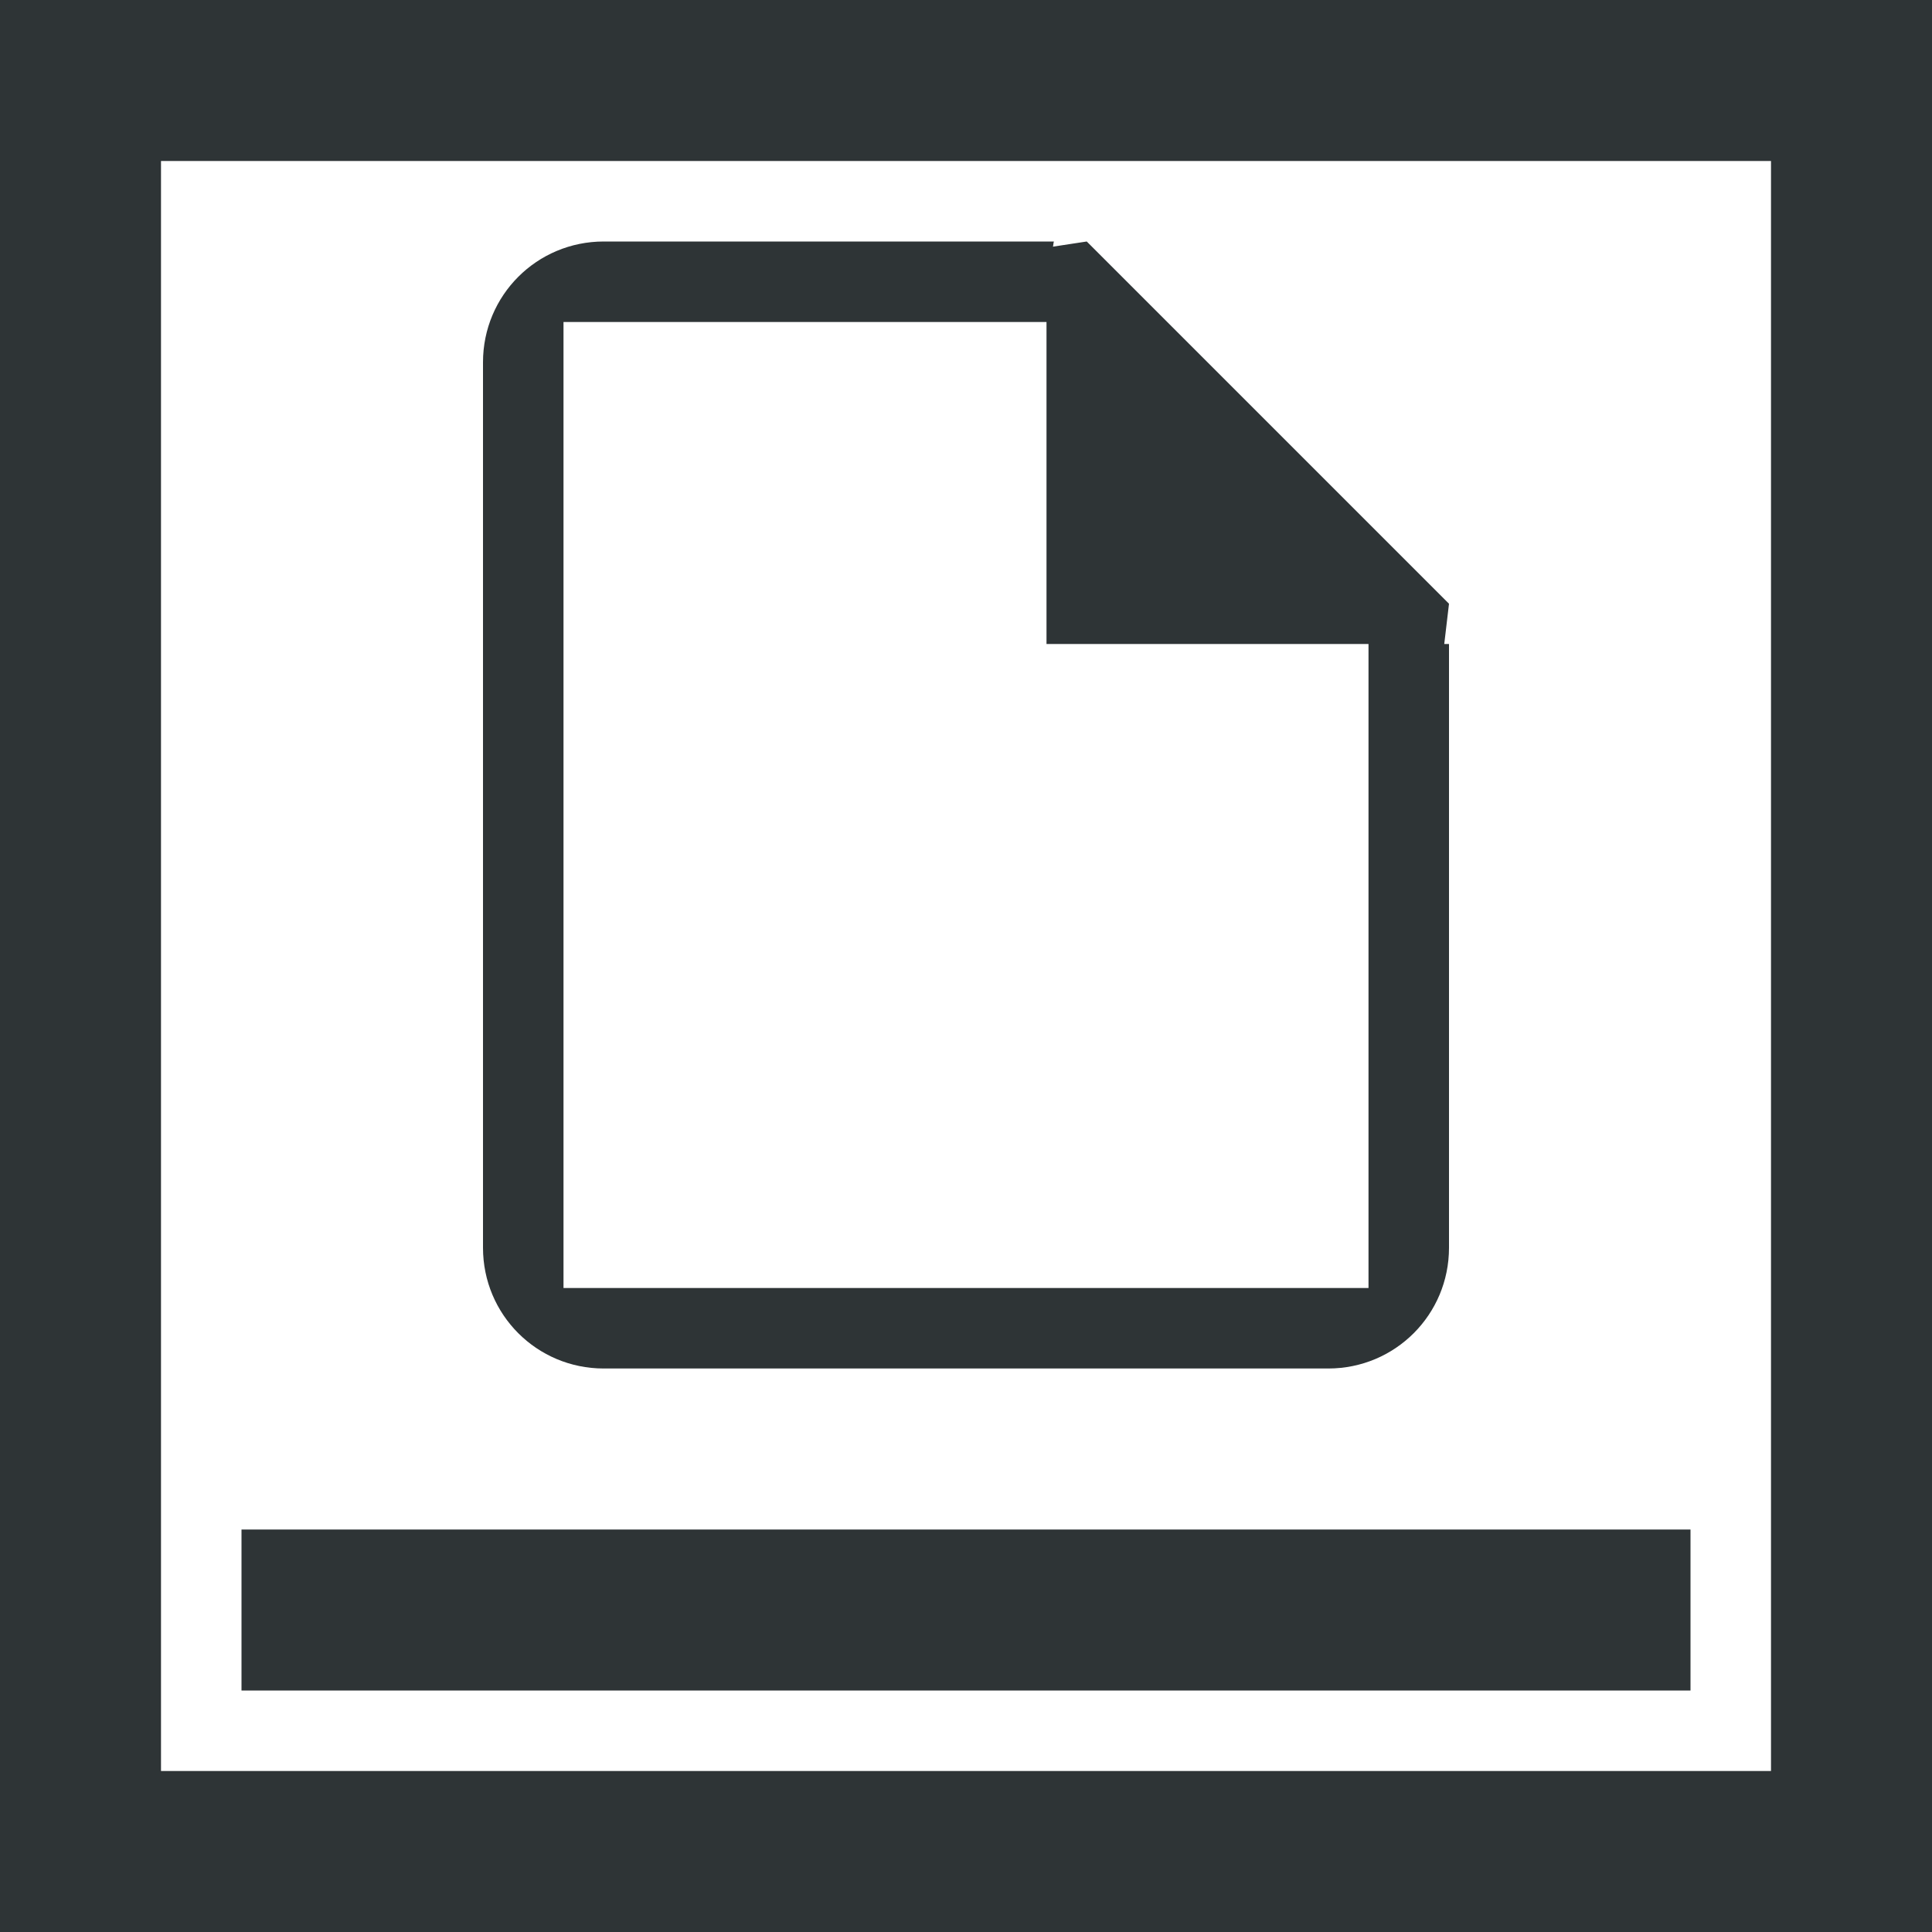 <svg height="24" viewBox="0 0 24 24" width="24" xmlns="http://www.w3.org/2000/svg"><path d="m0 0v24h24v-24zm2 2h20v20h-20zm5.5 1c-.831 0-1.5.669-1.5 1.5v11c0 .831.669 1.5 1.5 1.5h9c.831 0 1.5-.669 1.5-1.5v-7.5h-.059l.059-.5-4.5-4.5-.42.064c.006-.021.005-.044.012-.064zm-.5 1h6v4h4v8h-10zm-4 15v2h18v-2z" fill="#2e3436"/></svg>